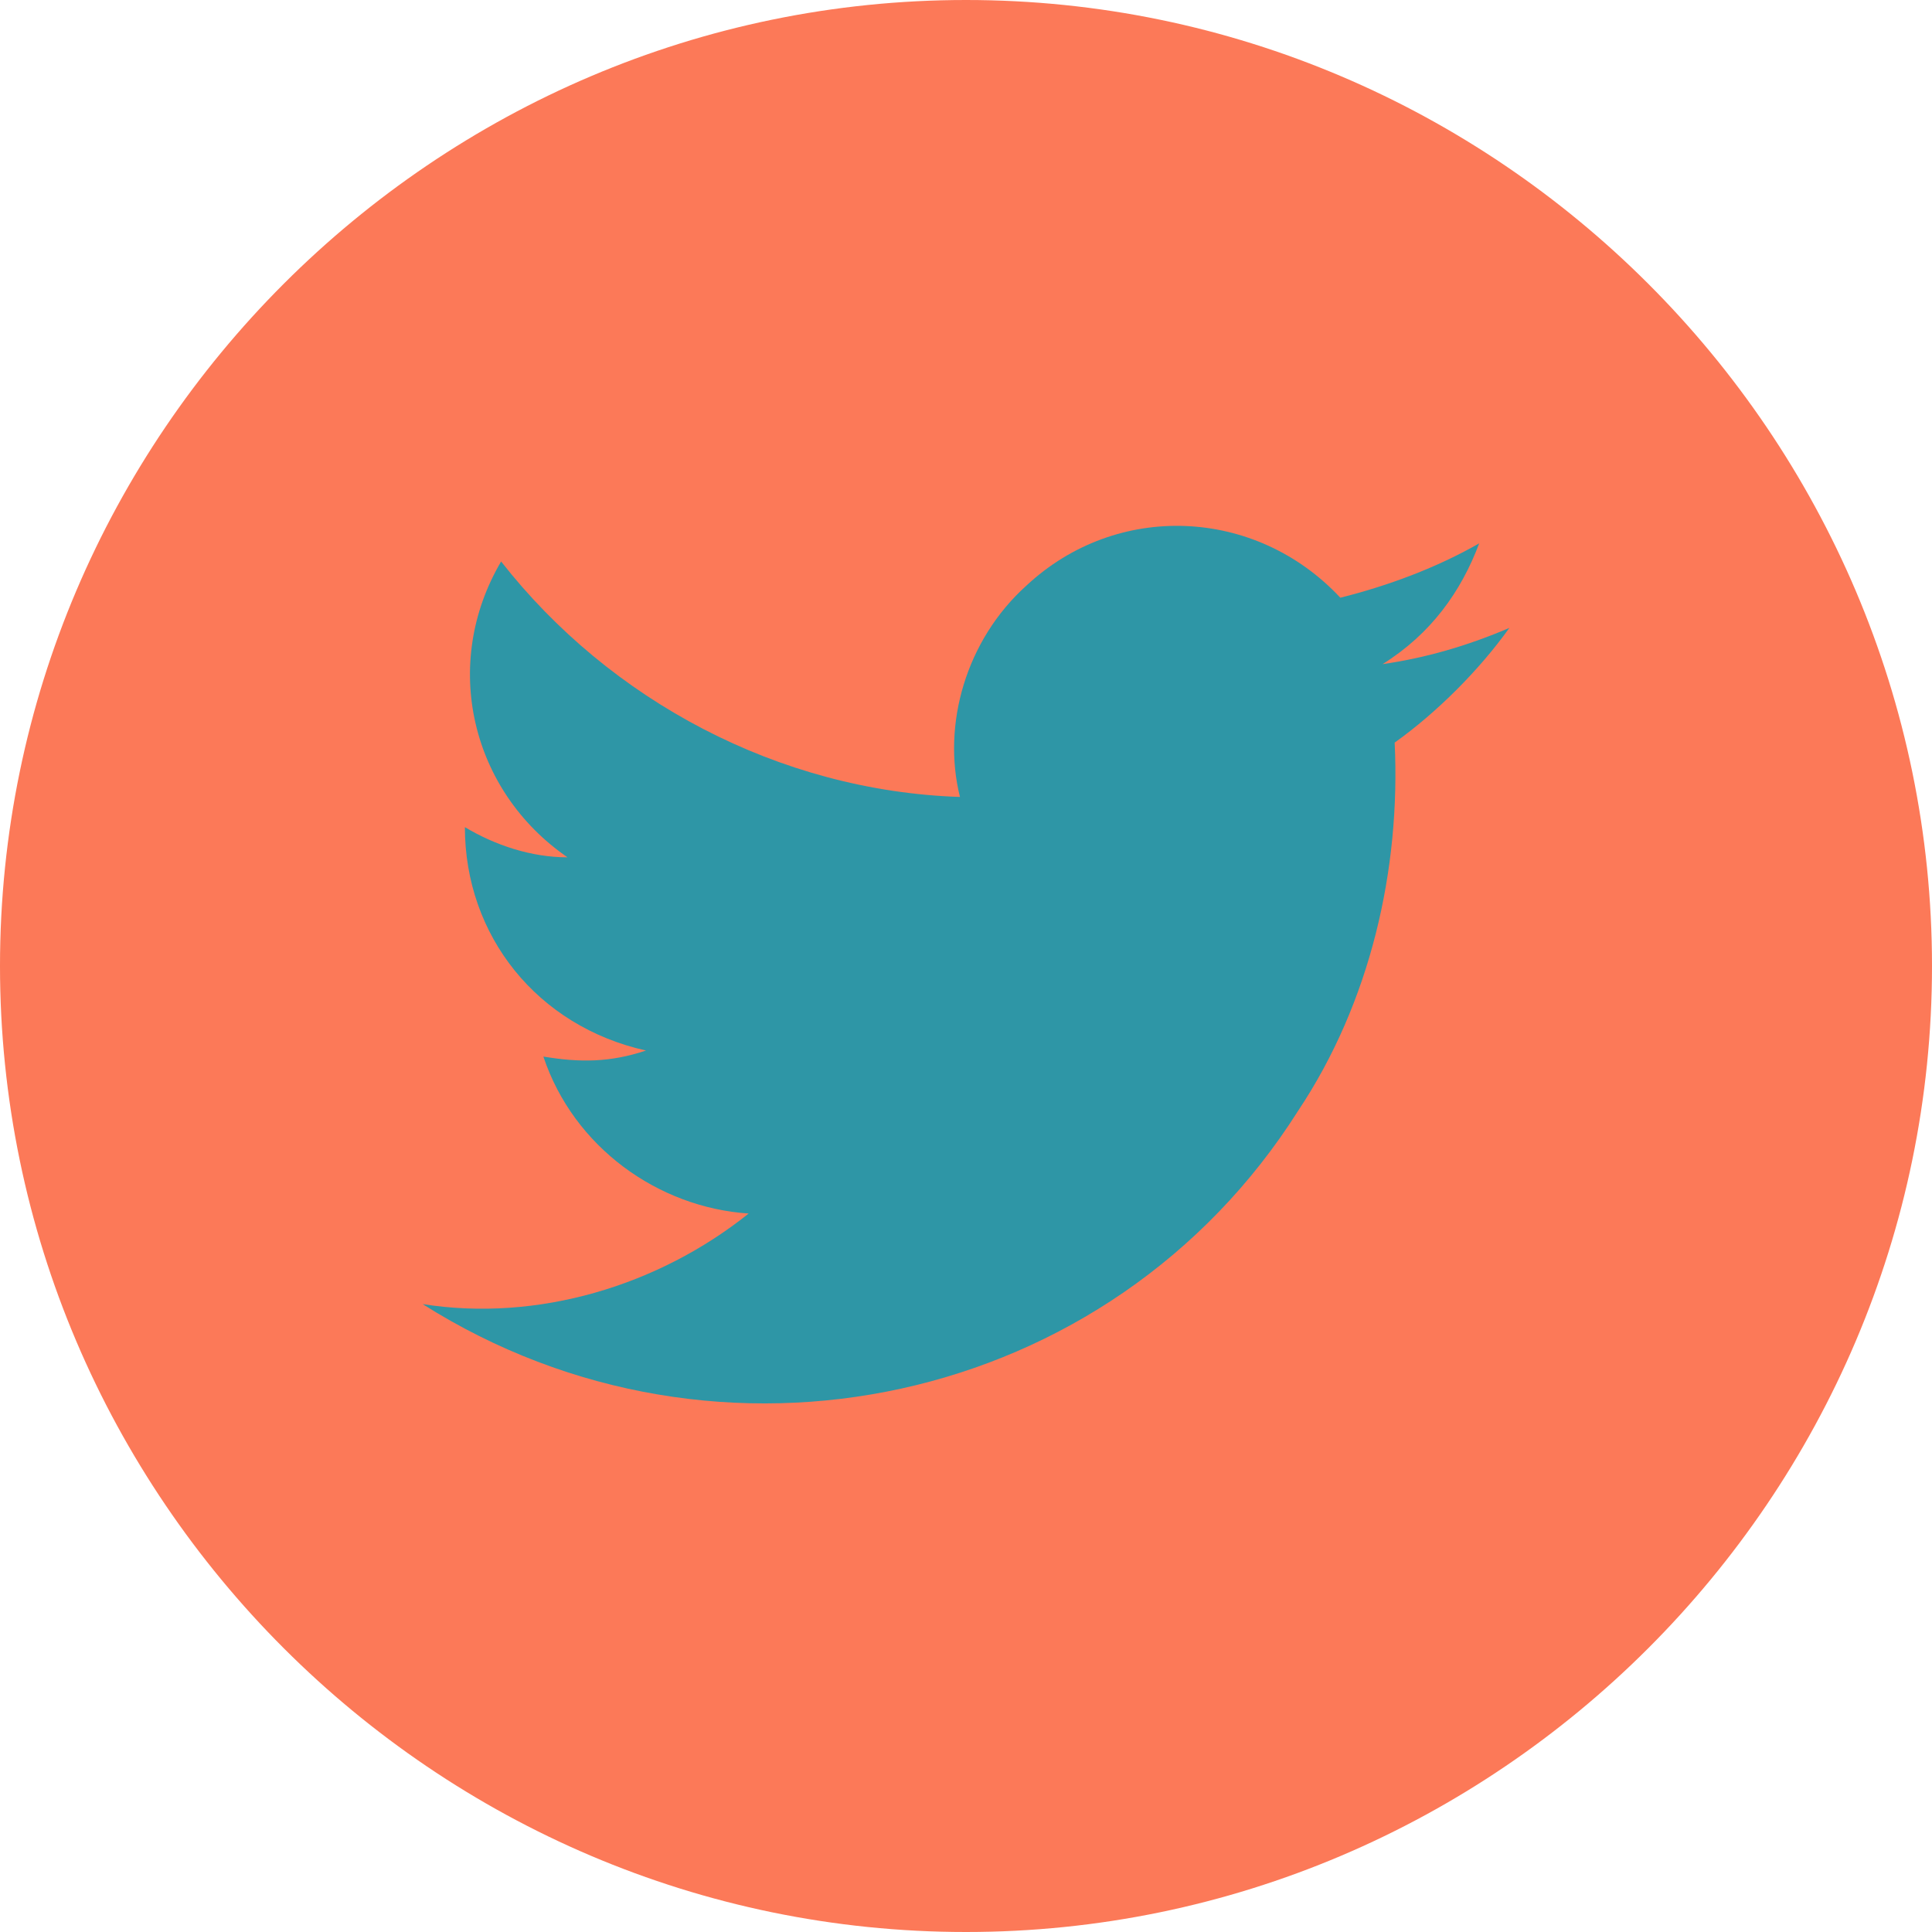 <?xml version="1.0" encoding="utf-8"?>
<!-- Generator: Adobe Illustrator 24.0.3, SVG Export Plug-In . SVG Version: 6.00 Build 0)  -->
<svg version="1.1" id="Calque_1" xmlns="http://www.w3.org/2000/svg" xmlns:xlink="http://www.w3.org/1999/xlink" x="0px" y="0px"
	 viewBox="0 0 32 32" enable-background="new 0 0 32 32" xml:space="preserve">
<title>picto_RS_Twit</title>
<g id="Calque_2_1_">
	<g id="Calque_1-2">
		<path fill="#FC7958" d="M32,16c0,8.8-7.2,16-16,16S0,24.8,0,16S7.2,0,16,0S32,7.2,32,16z"/>
		<path fill="#2E96A6" d="M7,21.6c4.9,3.1,11.4,1.7,14.5-3.2c1.2-1.8,1.7-4,1.6-6.1c0.7-0.5,1.4-1.2,1.9-1.9
			c-0.7,0.3-1.4,0.5-2.1,0.6c0.8-0.5,1.3-1.2,1.6-2c-0.7,0.4-1.5,0.7-2.3,0.9c-1.4-1.5-3.7-1.6-5.2-0.2c-1,0.9-1.4,2.3-1.1,3.5
			c-3-0.1-5.8-1.6-7.6-3.9c-1,1.7-0.5,3.8,1.1,4.9c-0.6,0-1.2-0.2-1.7-0.5c0,1.8,1.2,3.3,3,3.7c-0.6,0.2-1.1,0.2-1.7,0.1
			c0.5,1.5,1.9,2.5,3.4,2.6C10.9,21.3,8.9,21.9,7,21.6z"/>
	</g>
</g>
</svg>
